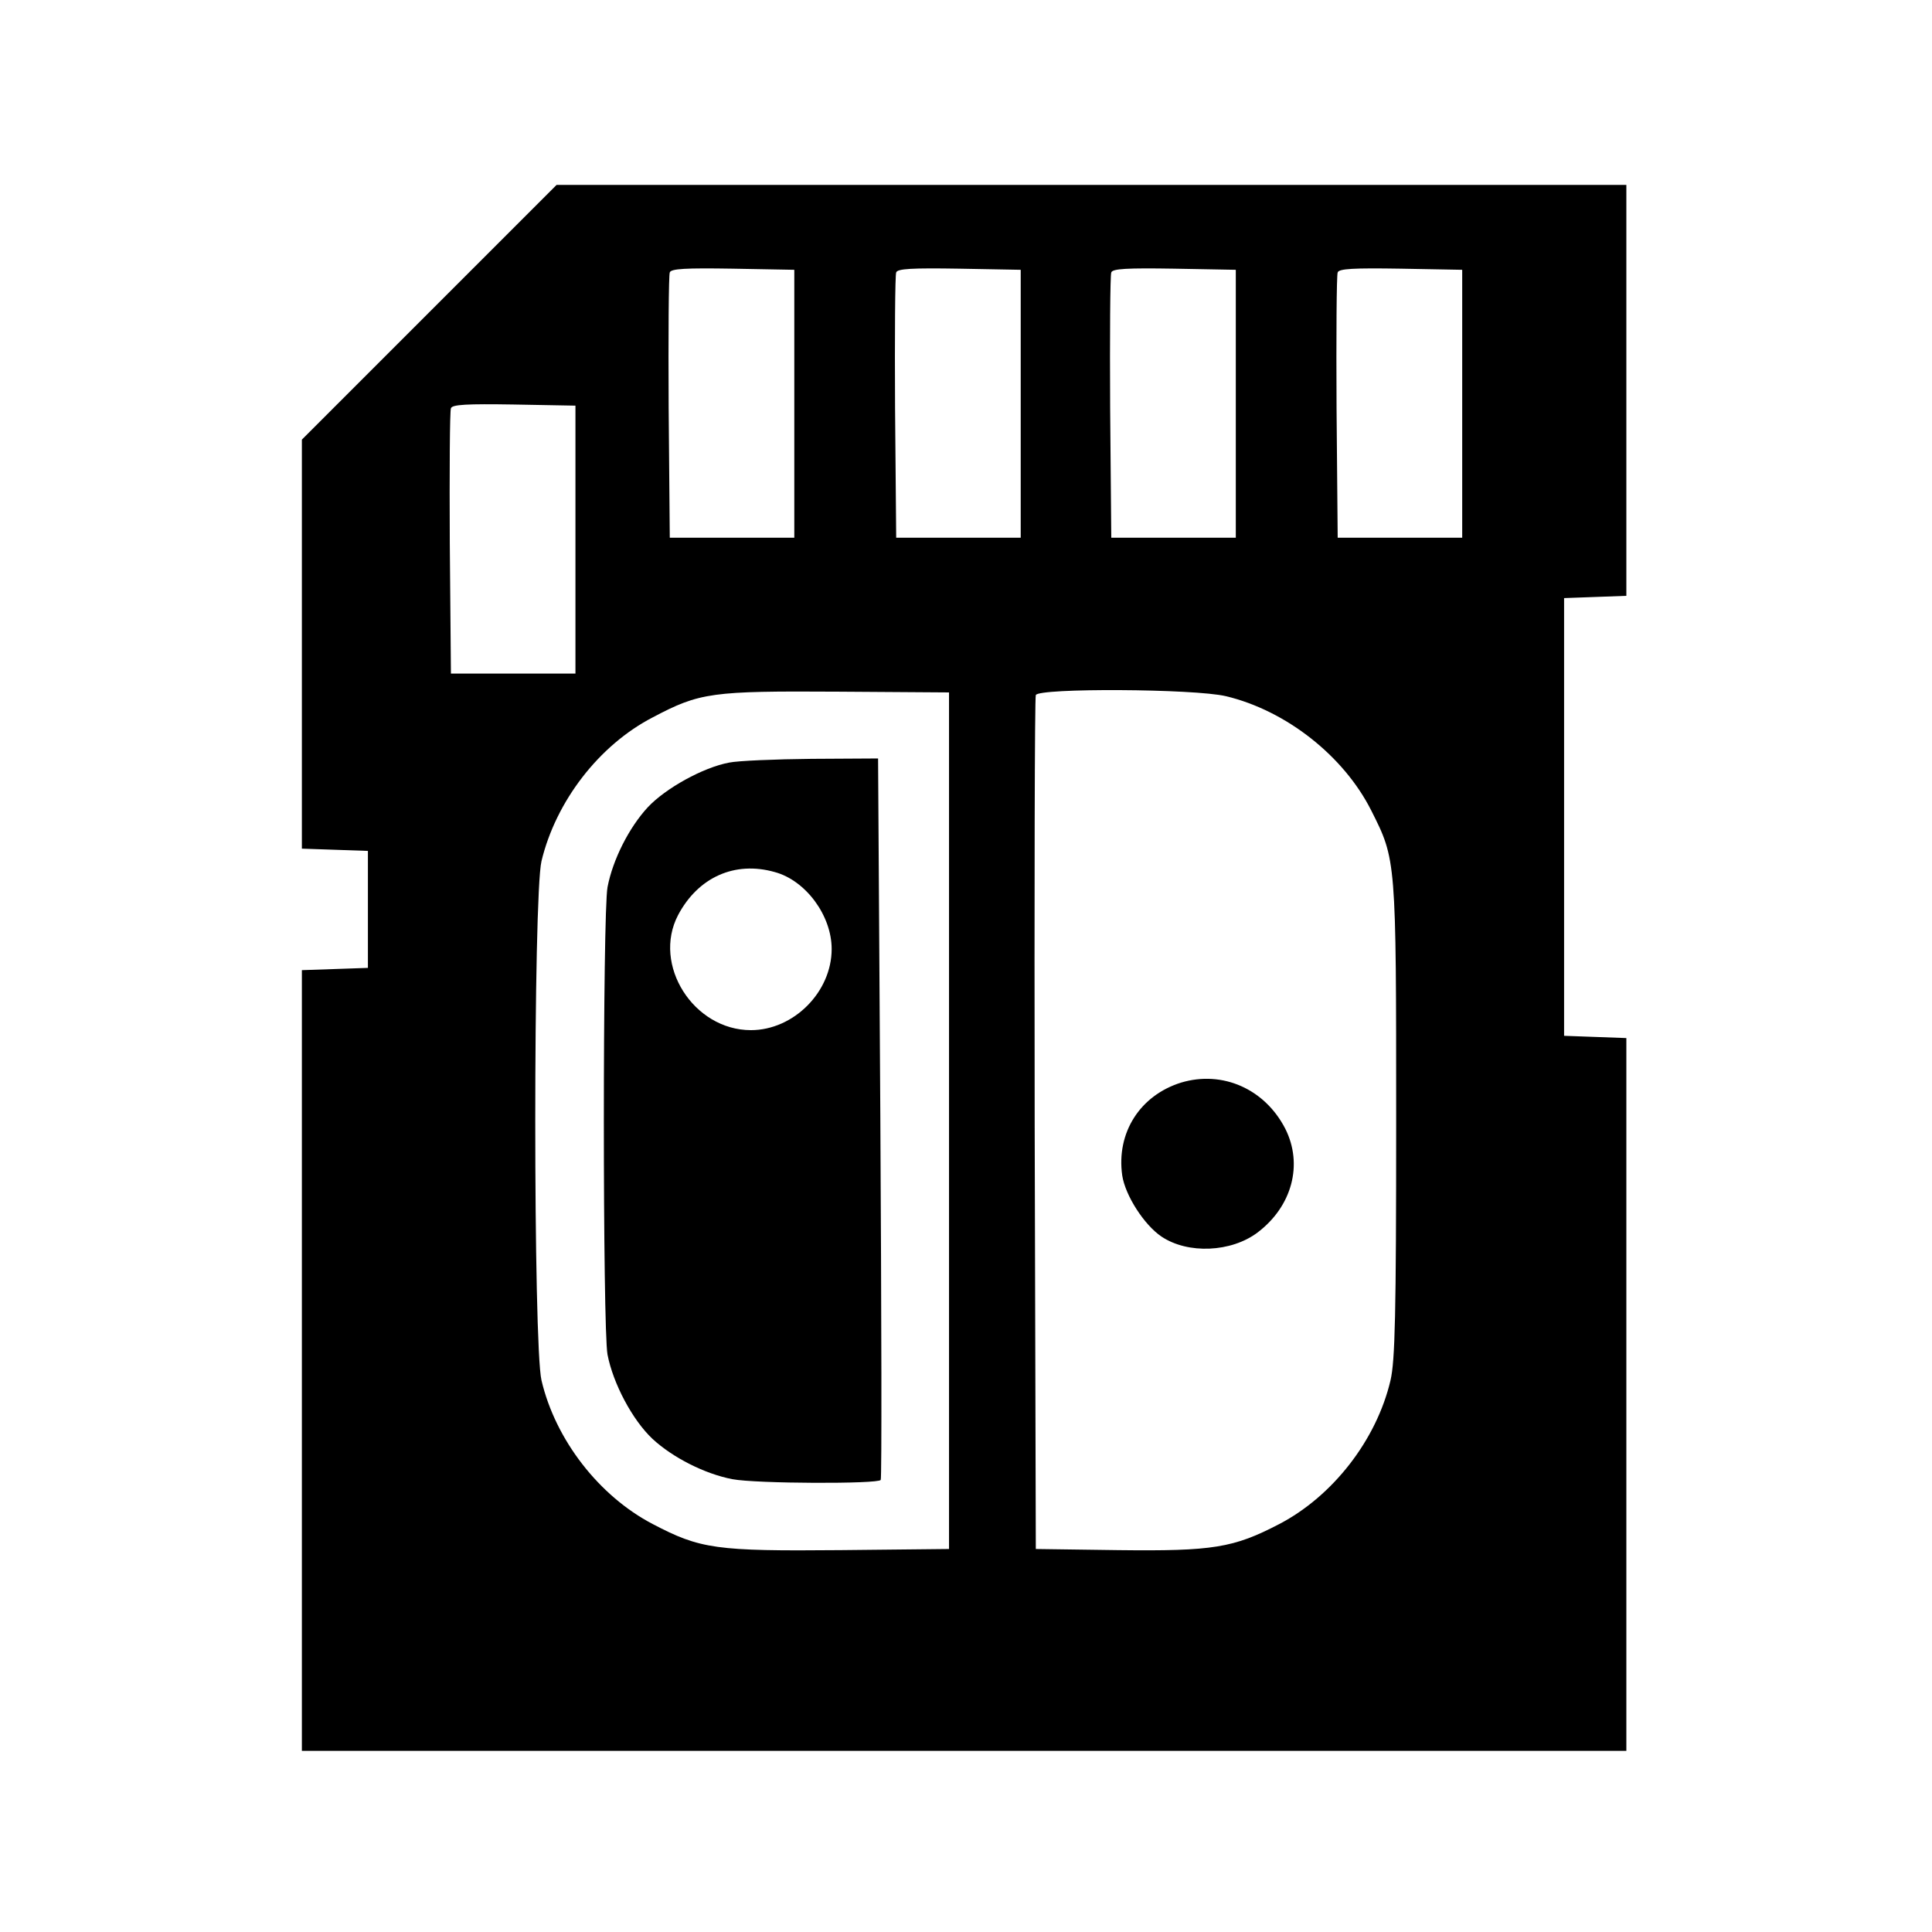 <svg version="1" xmlns="http://www.w3.org/2000/svg" width="682.667" height="682.667" viewBox="0 0 512 512"><path d="M113.7 82.8L80 116.5v108.4l8.8.3 8.7.3v31l-8.7.3-8.8.3V464h351V275.1l-8.2-.3-8.3-.3v-116l8.3-.3 8.2-.3V49H147.5l-33.8 33.8zm96.8 24.2v35.5h-33l-.3-34.5c-.1-19 0-35.1.3-35.8.3-1 4.2-1.2 16.7-1l16.3.3V107zm60 0v35.5h-33l-.3-34.5c-.1-19 0-35.1.3-35.8.3-1 4.2-1.2 16.7-1l16.3.3V107zm57 0v35.5h-33l-.3-34.5c-.1-19 0-35.1.3-35.8.3-1 4.2-1.2 16.7-1l16.3.3V107zm60 0v35.5h-33l-.3-34.5c-.1-19 0-35.1.3-35.8.3-1 4.2-1.2 16.7-1l16.3.3V107zm-235 36v35.5h-33l-.3-34.5c-.1-19 0-35.1.3-35.8.3-1 4.2-1.2 16.7-1l16.3.3V143zm99 154v113.5l-28.8.3c-33 .3-37.1-.3-49.7-6.9-14.2-7.4-25.8-22.3-29.5-38.1-2.2-9.3-2.2-128.3 0-137.6 3.8-15.8 15.2-30.7 29.5-38.1 12.5-6.6 15.5-7 49-6.8l29.5.2V297zm73.4-112.5c15.9 3.8 31.2 15.8 38.5 30.3 6.6 13.1 6.6 12.8 6.6 82.2 0 51.6-.3 63.6-1.5 68.8-3.7 15.8-15.3 30.7-29.5 38.1-12.1 6.3-17.5 7.2-42.7 6.9l-21.8-.3-.3-112.5c-.1-61.9 0-113.1.3-113.8.7-1.9 42-1.7 50.4.3z"/><path d="M193.2 202.1c-6.9 1.3-16.8 6.8-21.5 11.8-5 5.4-9.3 13.9-10.7 21.2-1.3 6.9-1.3 117 0 123.9 1.5 7.7 6.6 17.3 11.9 22.3 5.4 5 13.9 9.3 21.2 10.7 6.3 1.2 38.6 1.3 39.3.2.3-.5.2-43.7-.1-96l-.6-95.2-17.6.1c-9.7.1-19.5.5-21.9 1zm12.1 29c8.2 2.2 15.1 11.5 15.1 20.4 0 11.4-10.1 21.5-21.4 21.5-15.2 0-26.2-17.3-19.3-30.5 5.3-10 15-14.4 25.6-11.4zM313 286.9c-10.9 3.4-17.2 13.3-15.6 24.6.8 5.3 5.8 13.1 10.4 16.2 7 4.7 18.5 4.2 25.5-1.1 9.1-6.9 12.1-18 7.3-27.5-5.4-10.5-16.6-15.5-27.6-12.2z"/></svg>